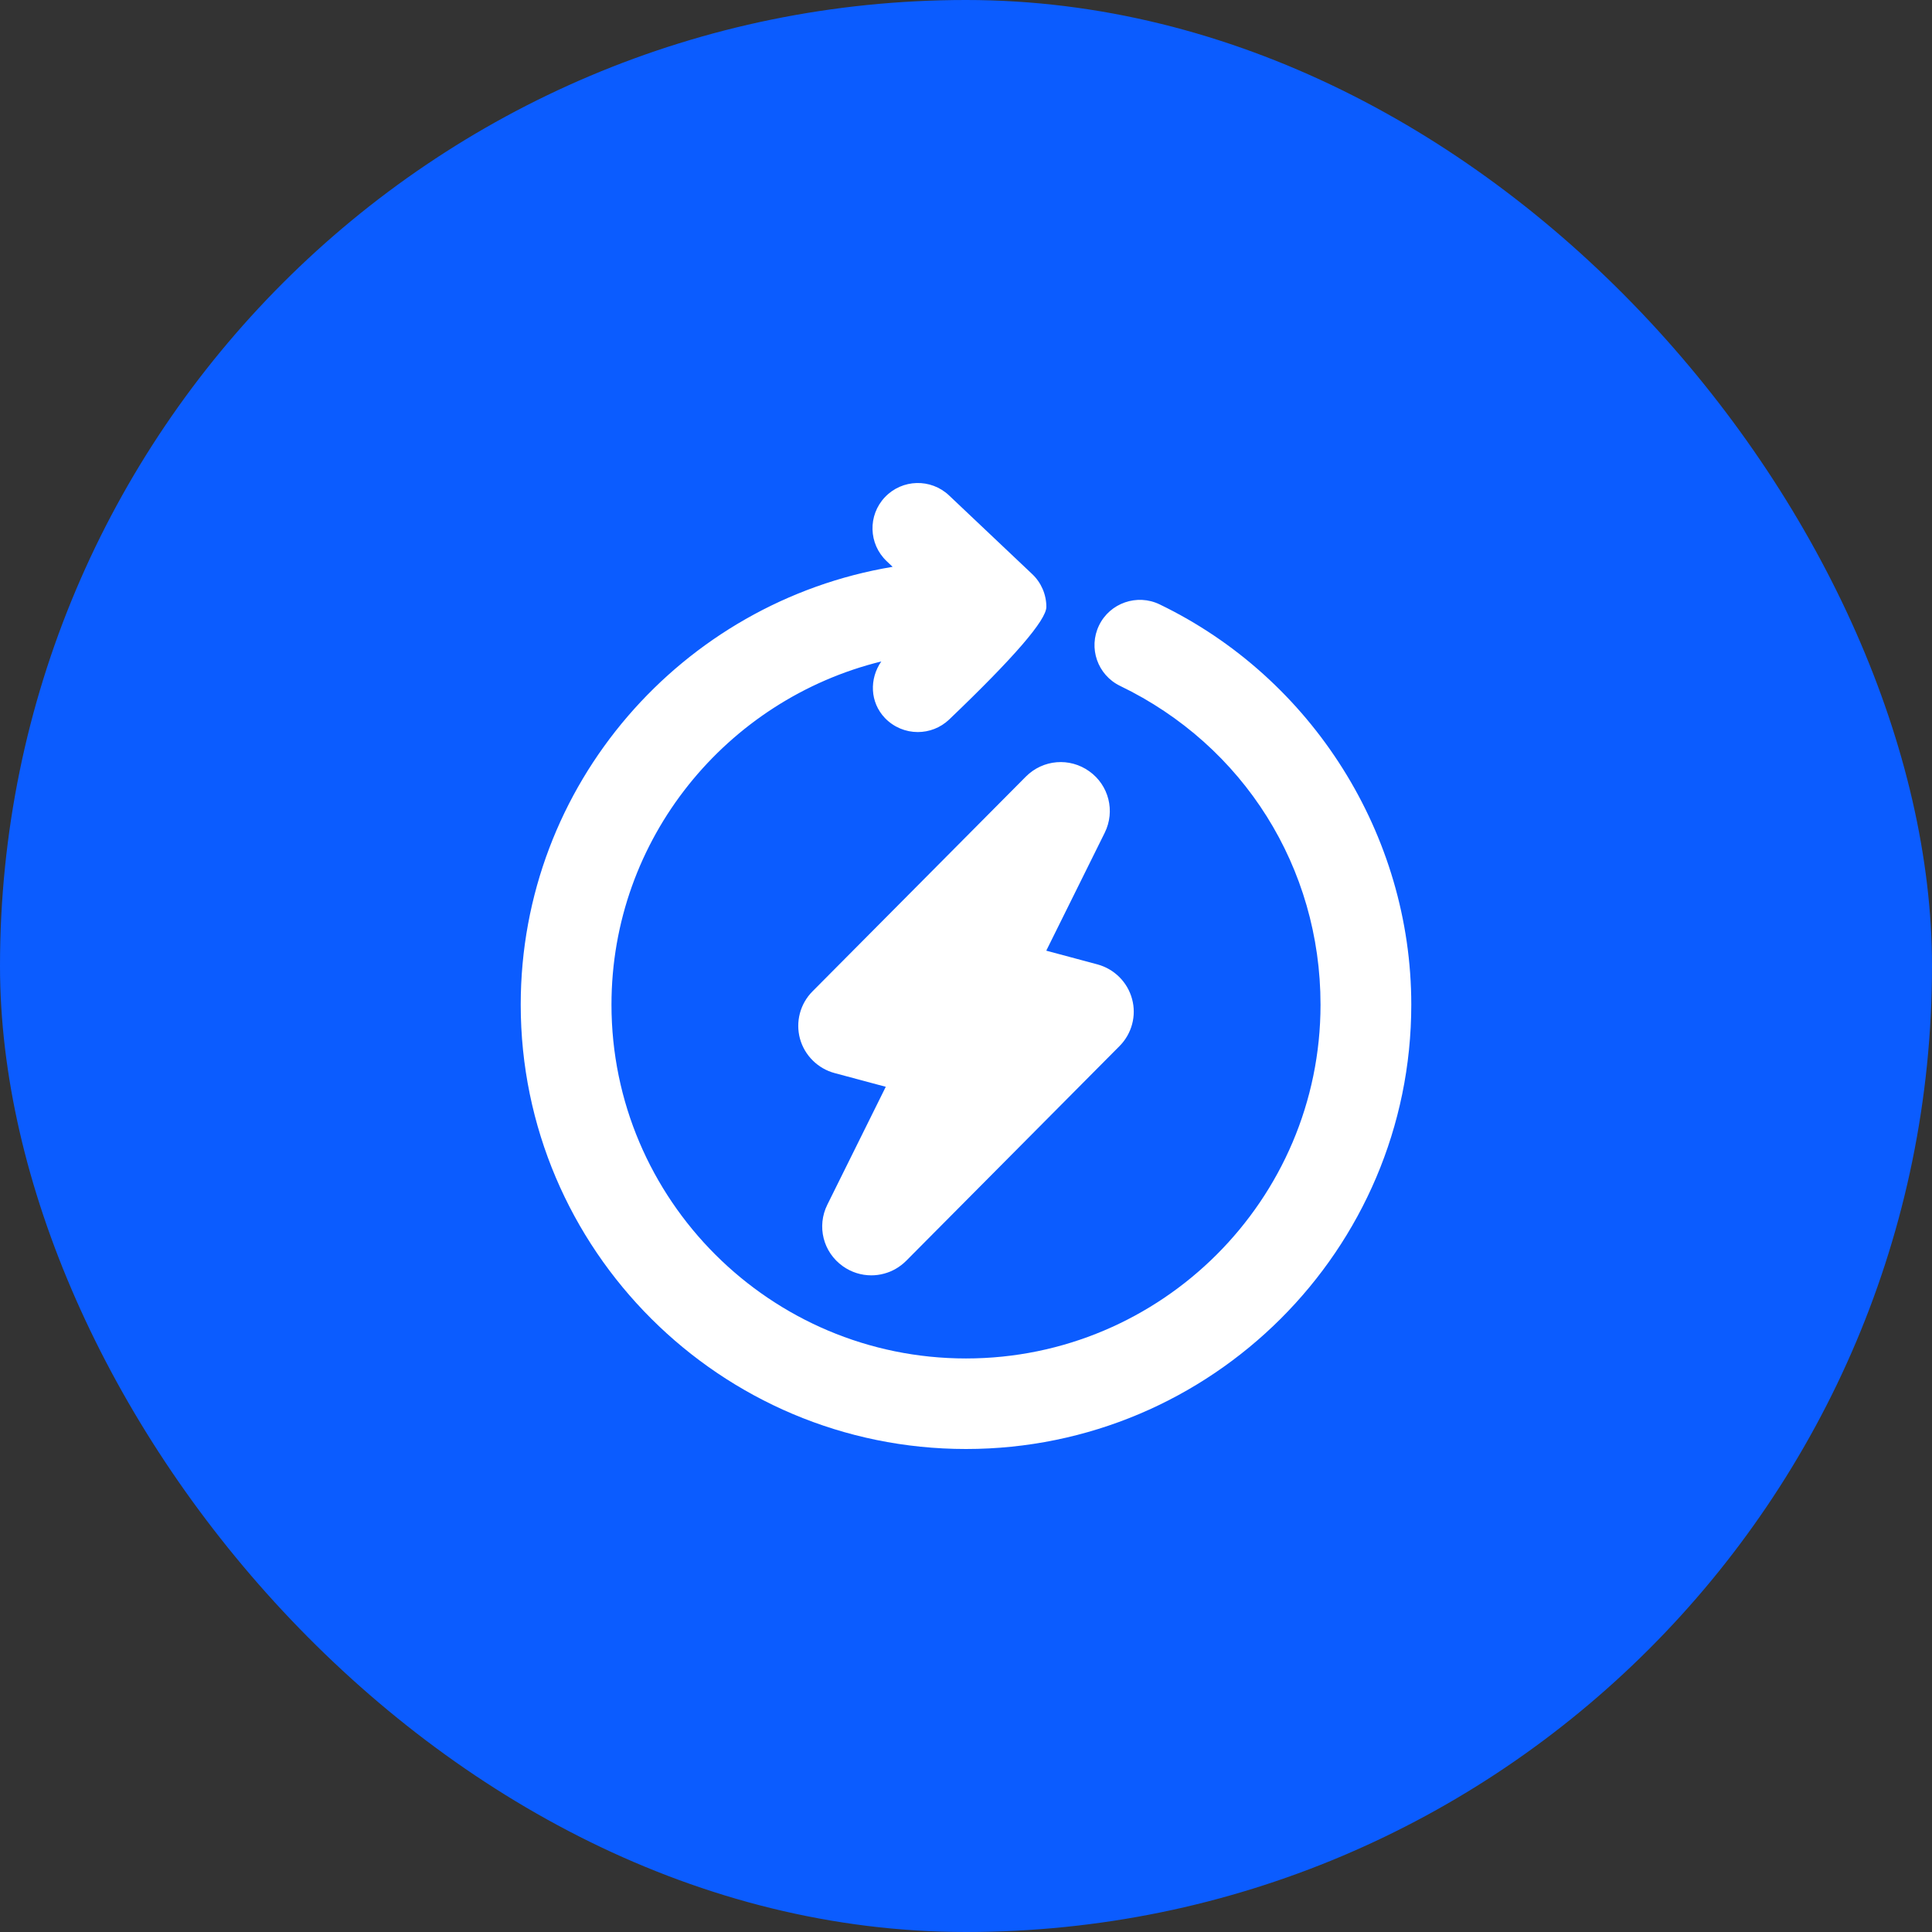 <svg width="44" height="44" viewBox="0 0 44 44" fill="none" xmlns="http://www.w3.org/2000/svg">
<rect x="0" y="0" width="44" height="44" fill="#333333" stroke="none"/>
<rect width="44" height="44" rx="22" fill="#0B5CFF"/>
<g clip-path="url(#clip0_867_13700)">
<path d="M32.141 22.88C32.141 28.46 27.592 33 22 33C16.408 33 11.859 28.46 11.859 22.88C11.859 17.869 15.531 13.708 20.329 12.909L20.193 12.78C19.779 12.388 19.761 11.736 20.154 11.322C20.547 10.908 21.201 10.892 21.614 11.283L23.507 13.074C23.713 13.268 23.83 13.539 23.83 13.822C23.83 14.121 23.092 14.976 21.617 16.386C21.416 16.577 21.159 16.672 20.902 16.672C20.63 16.672 20.359 16.565 20.155 16.354C19.81 15.994 19.797 15.458 20.071 15.064C16.549 15.931 13.926 19.101 13.926 22.88C13.926 27.323 17.548 30.938 22 30.938C26.452 30.938 30.074 27.323 30.074 22.88C30.074 19.761 28.325 16.979 25.51 15.621C24.996 15.373 24.781 14.756 25.03 14.243C25.277 13.731 25.898 13.517 26.409 13.764C29.891 15.444 32.141 19.022 32.141 22.88ZM18.505 22.577C18.223 22.859 18.114 23.272 18.219 23.656C18.324 24.037 18.627 24.337 19.009 24.439L20.173 24.751L18.842 27.436C18.597 27.929 18.747 28.519 19.195 28.837C19.387 28.974 19.613 29.045 19.843 29.045C19.939 29.045 20.036 29.033 20.131 29.007C20.32 28.958 20.494 28.857 20.637 28.715L25.495 23.825C25.777 23.543 25.886 23.13 25.782 22.752C25.68 22.369 25.378 22.067 24.992 21.963L23.828 21.651L25.159 18.966C25.403 18.473 25.253 17.883 24.808 17.566C24.363 17.247 23.755 17.294 23.363 17.687L18.505 22.577Z" fill="white"/>
</g>
<defs>
<clipPath id="clip0_867_13700">
<rect width="22" height="22" fill="white" transform="translate(11 11)"/>
</clipPath>
</defs>
</svg>
